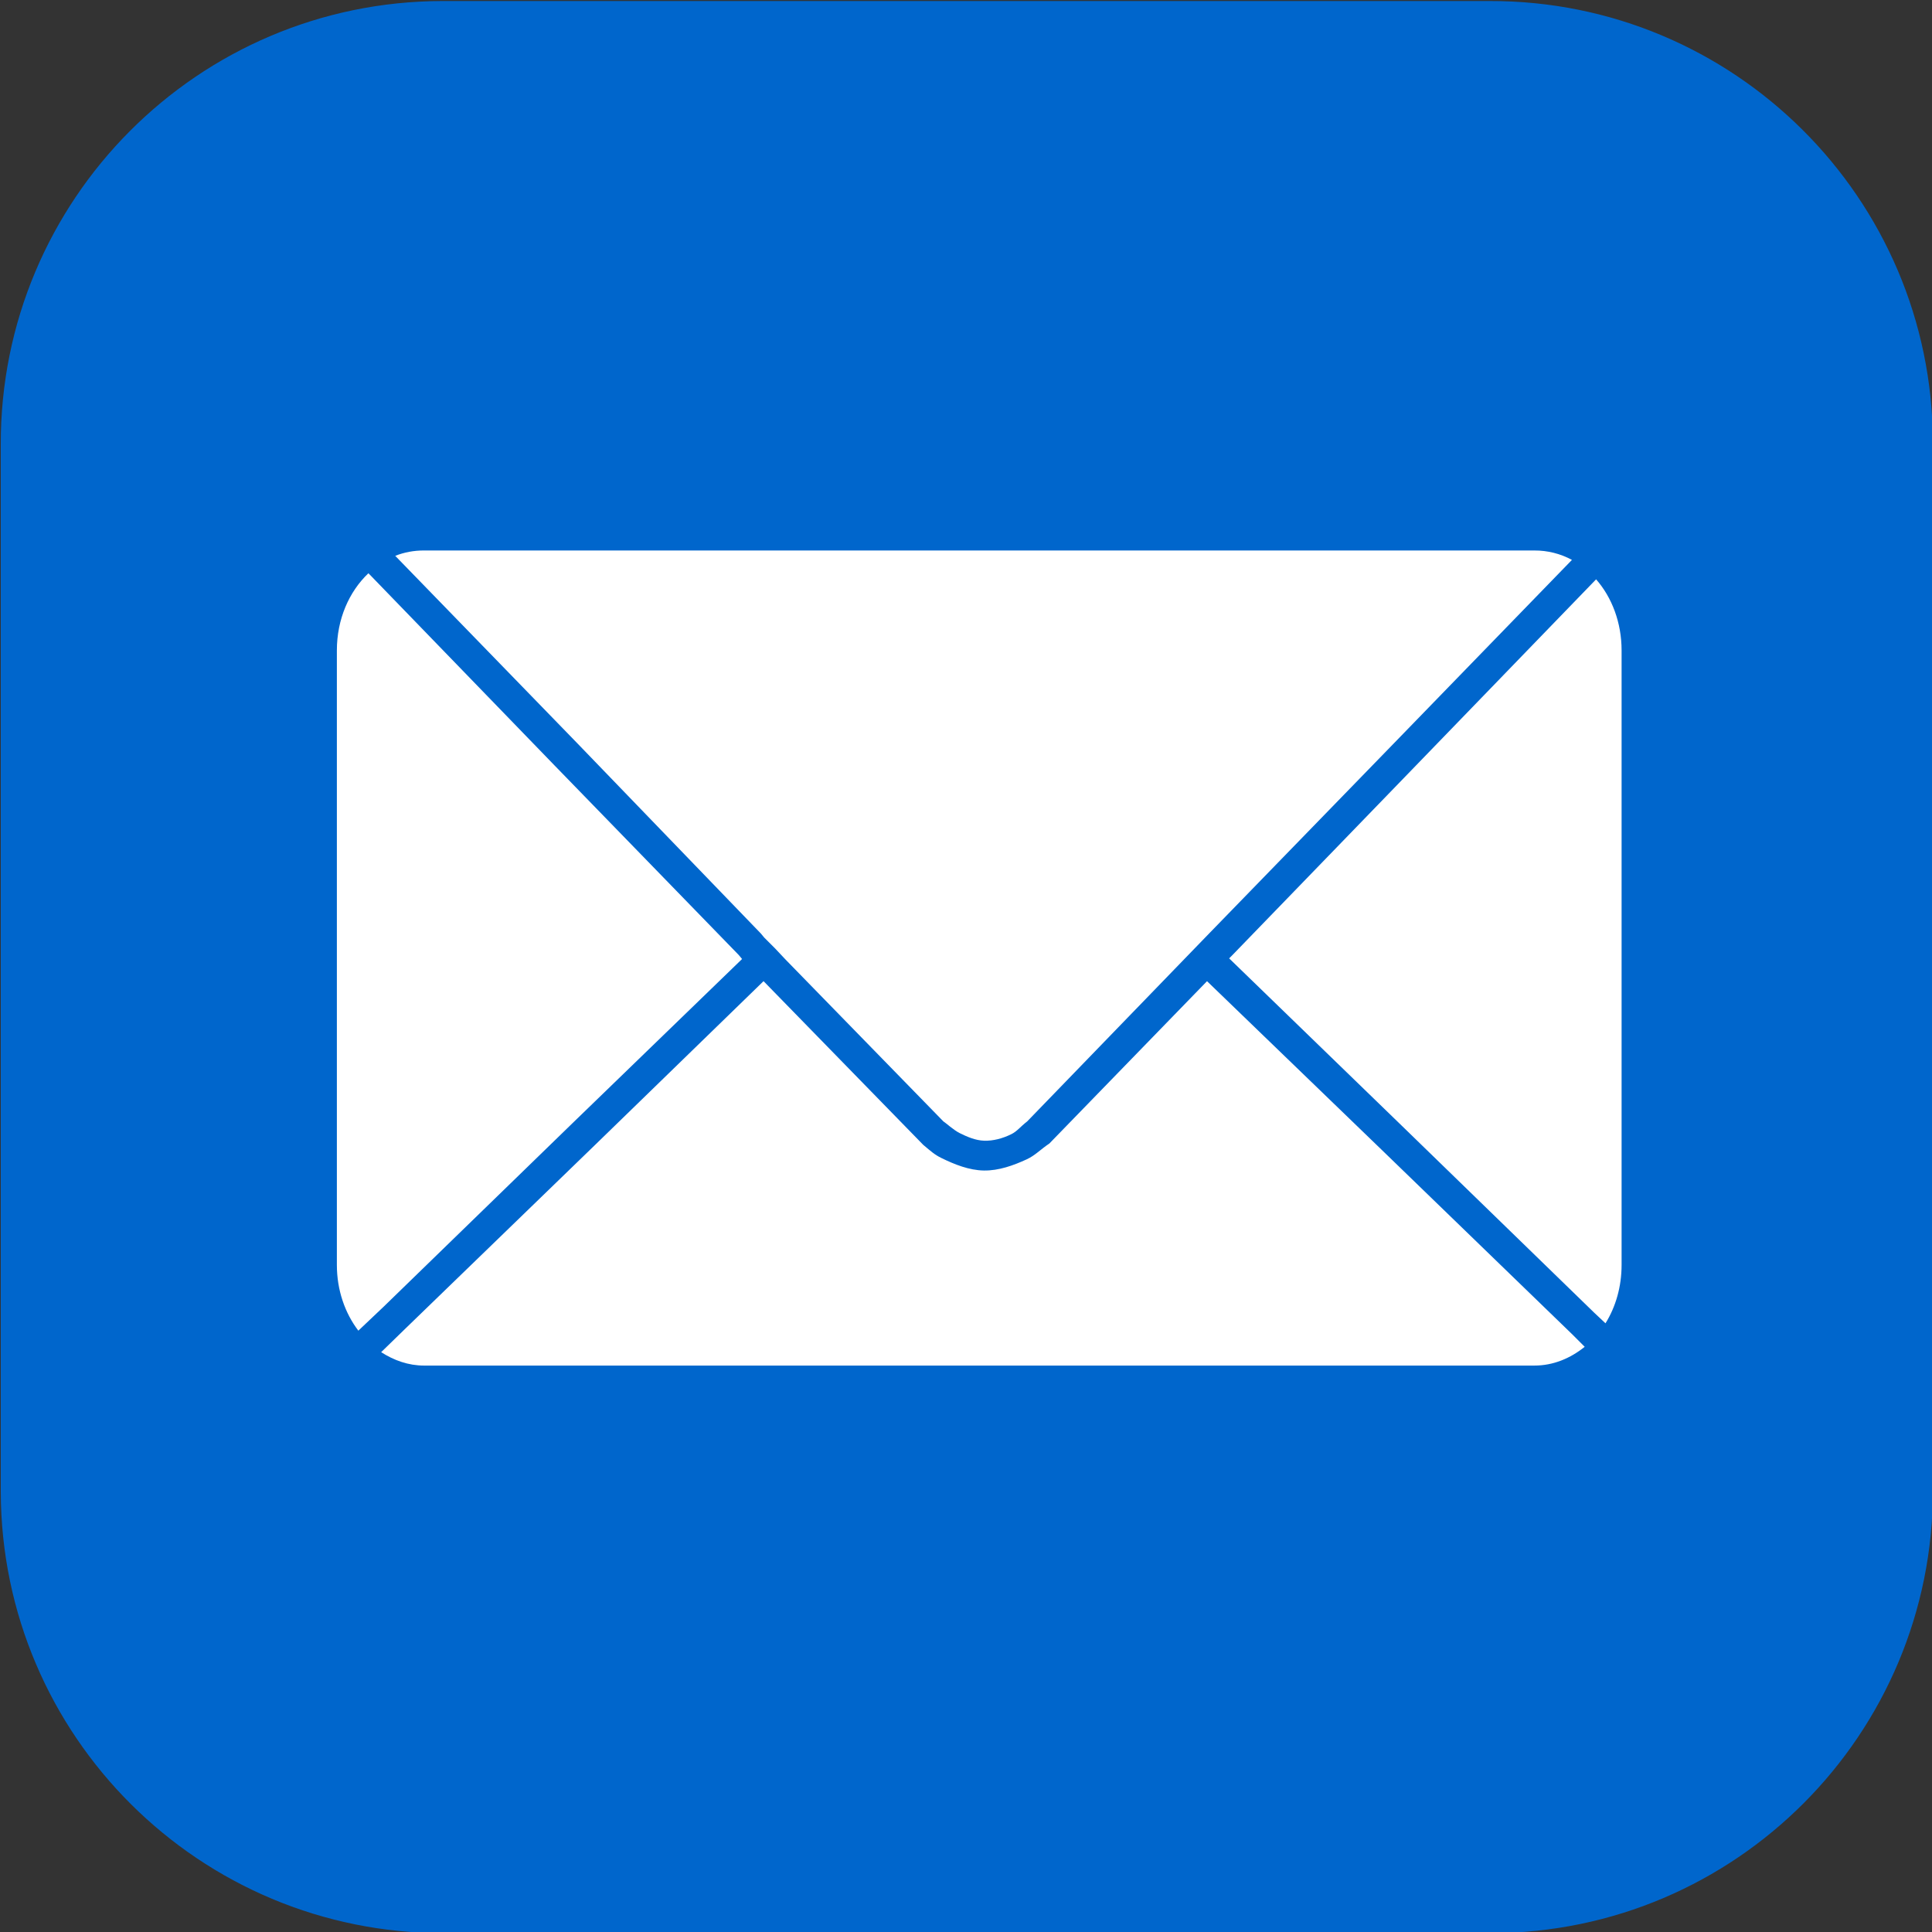 <?xml version="1.0" encoding="utf-8"?>
<!-- Generator: Adobe Illustrator 16.0.0, SVG Export Plug-In . SVG Version: 6.00 Build 0)  -->
<!DOCTYPE svg PUBLIC "-//W3C//DTD SVG 1.1//EN" "http://www.w3.org/Graphics/SVG/1.1/DTD/svg11.dtd">
<svg version="1.1" id="圖層_1" xmlns="http://www.w3.org/2000/svg" xmlns:xlink="http://www.w3.org/1999/xlink" x="0px" y="0px"
	 width="2500px" height="2500px" viewBox="0 0 2500 2500" enable-background="new 0 0 2500 2500" xml:space="preserve">
<rect x="0" y="0" width="2500" height="2500" fill="#333333" stroke="none"/>
<g transform="matrix(6.667 0 0 6.667 -5.667 -6408.081)">
	<path fill="#0066CC" d="M87.054,961.363H289.95c47.423-0.104,85.951,38.256,86.054,85.679c0,0.125,0,0.25,0,0.375v202.896
		c0.104,47.423-38.256,85.95-85.679,86.054c-0.125,0-0.25,0-0.375,0H87.054c-47.423,0.104-85.95-38.256-86.054-85.679
		c0-0.125,0-0.25,0-0.375v-202.896c-0.104-47.423,38.256-85.951,85.679-86.054C86.804,961.362,86.929,961.362,87.054,961.363
		L87.054,961.363z"/>
	<path fill="#FFFFFF" d="M83.162,1068.005c-1.975,0-3.838,0.341-5.6,1.042l35.288,36.329l35.679,36.979l0.65,0.783l1.042,1.042
		l1.042,1.042l2.083,2.212l30.6,31.379c0.508,0.316,1.988,1.683,3.142,2.263c1.487,0.741,3.096,1.429,4.754,1.487
		c1.792,0.063,3.621-0.45,5.233-1.233c1.208-0.587,1.746-1.429,3.146-2.513l35.417-36.587l35.808-36.85l34.504-35.546
		c-2.239-1.211-4.746-1.839-7.292-1.825H83.162V1068.005z M72.354,1072.43c-3.762,3.567-6.121,8.925-6.121,14.975v119.271
		c0,4.896,1.571,9.346,4.167,12.758l4.946-4.688l36.85-35.808l32.683-31.642l-0.65-0.779l-35.808-36.85l-35.808-36.979
		L72.354,1072.43z M310.637,1073.605l-34.896,36.067l-35.679,36.85l-0.65,0.65l33.983,32.942l36.85,35.808l2.213,2.083
		c1.983-3.183,3.125-7.104,3.125-11.329v-119.271C315.583,1082.013,313.716,1077.121,310.637,1073.605L310.637,1073.605z
		 M149.046,1151.596l-32.55,31.642l-36.979,35.808l-4.688,4.559c2.471,1.592,5.283,2.604,8.333,2.604h215.496
		c3.667,0,6.992-1.408,9.767-3.646l-2.342-2.342l-36.979-35.808l-33.983-32.812l-30.6,31.508c-1.654,1.1-2.762,2.317-4.379,3.062
		c-2.604,1.204-5.454,2.221-8.321,2.179c-2.875-0.046-5.696-1.171-8.275-2.438c-1.296-0.637-1.988-1.271-3.504-2.542
		L149.046,1151.596L149.046,1151.596z"/>
</g>
</svg>
